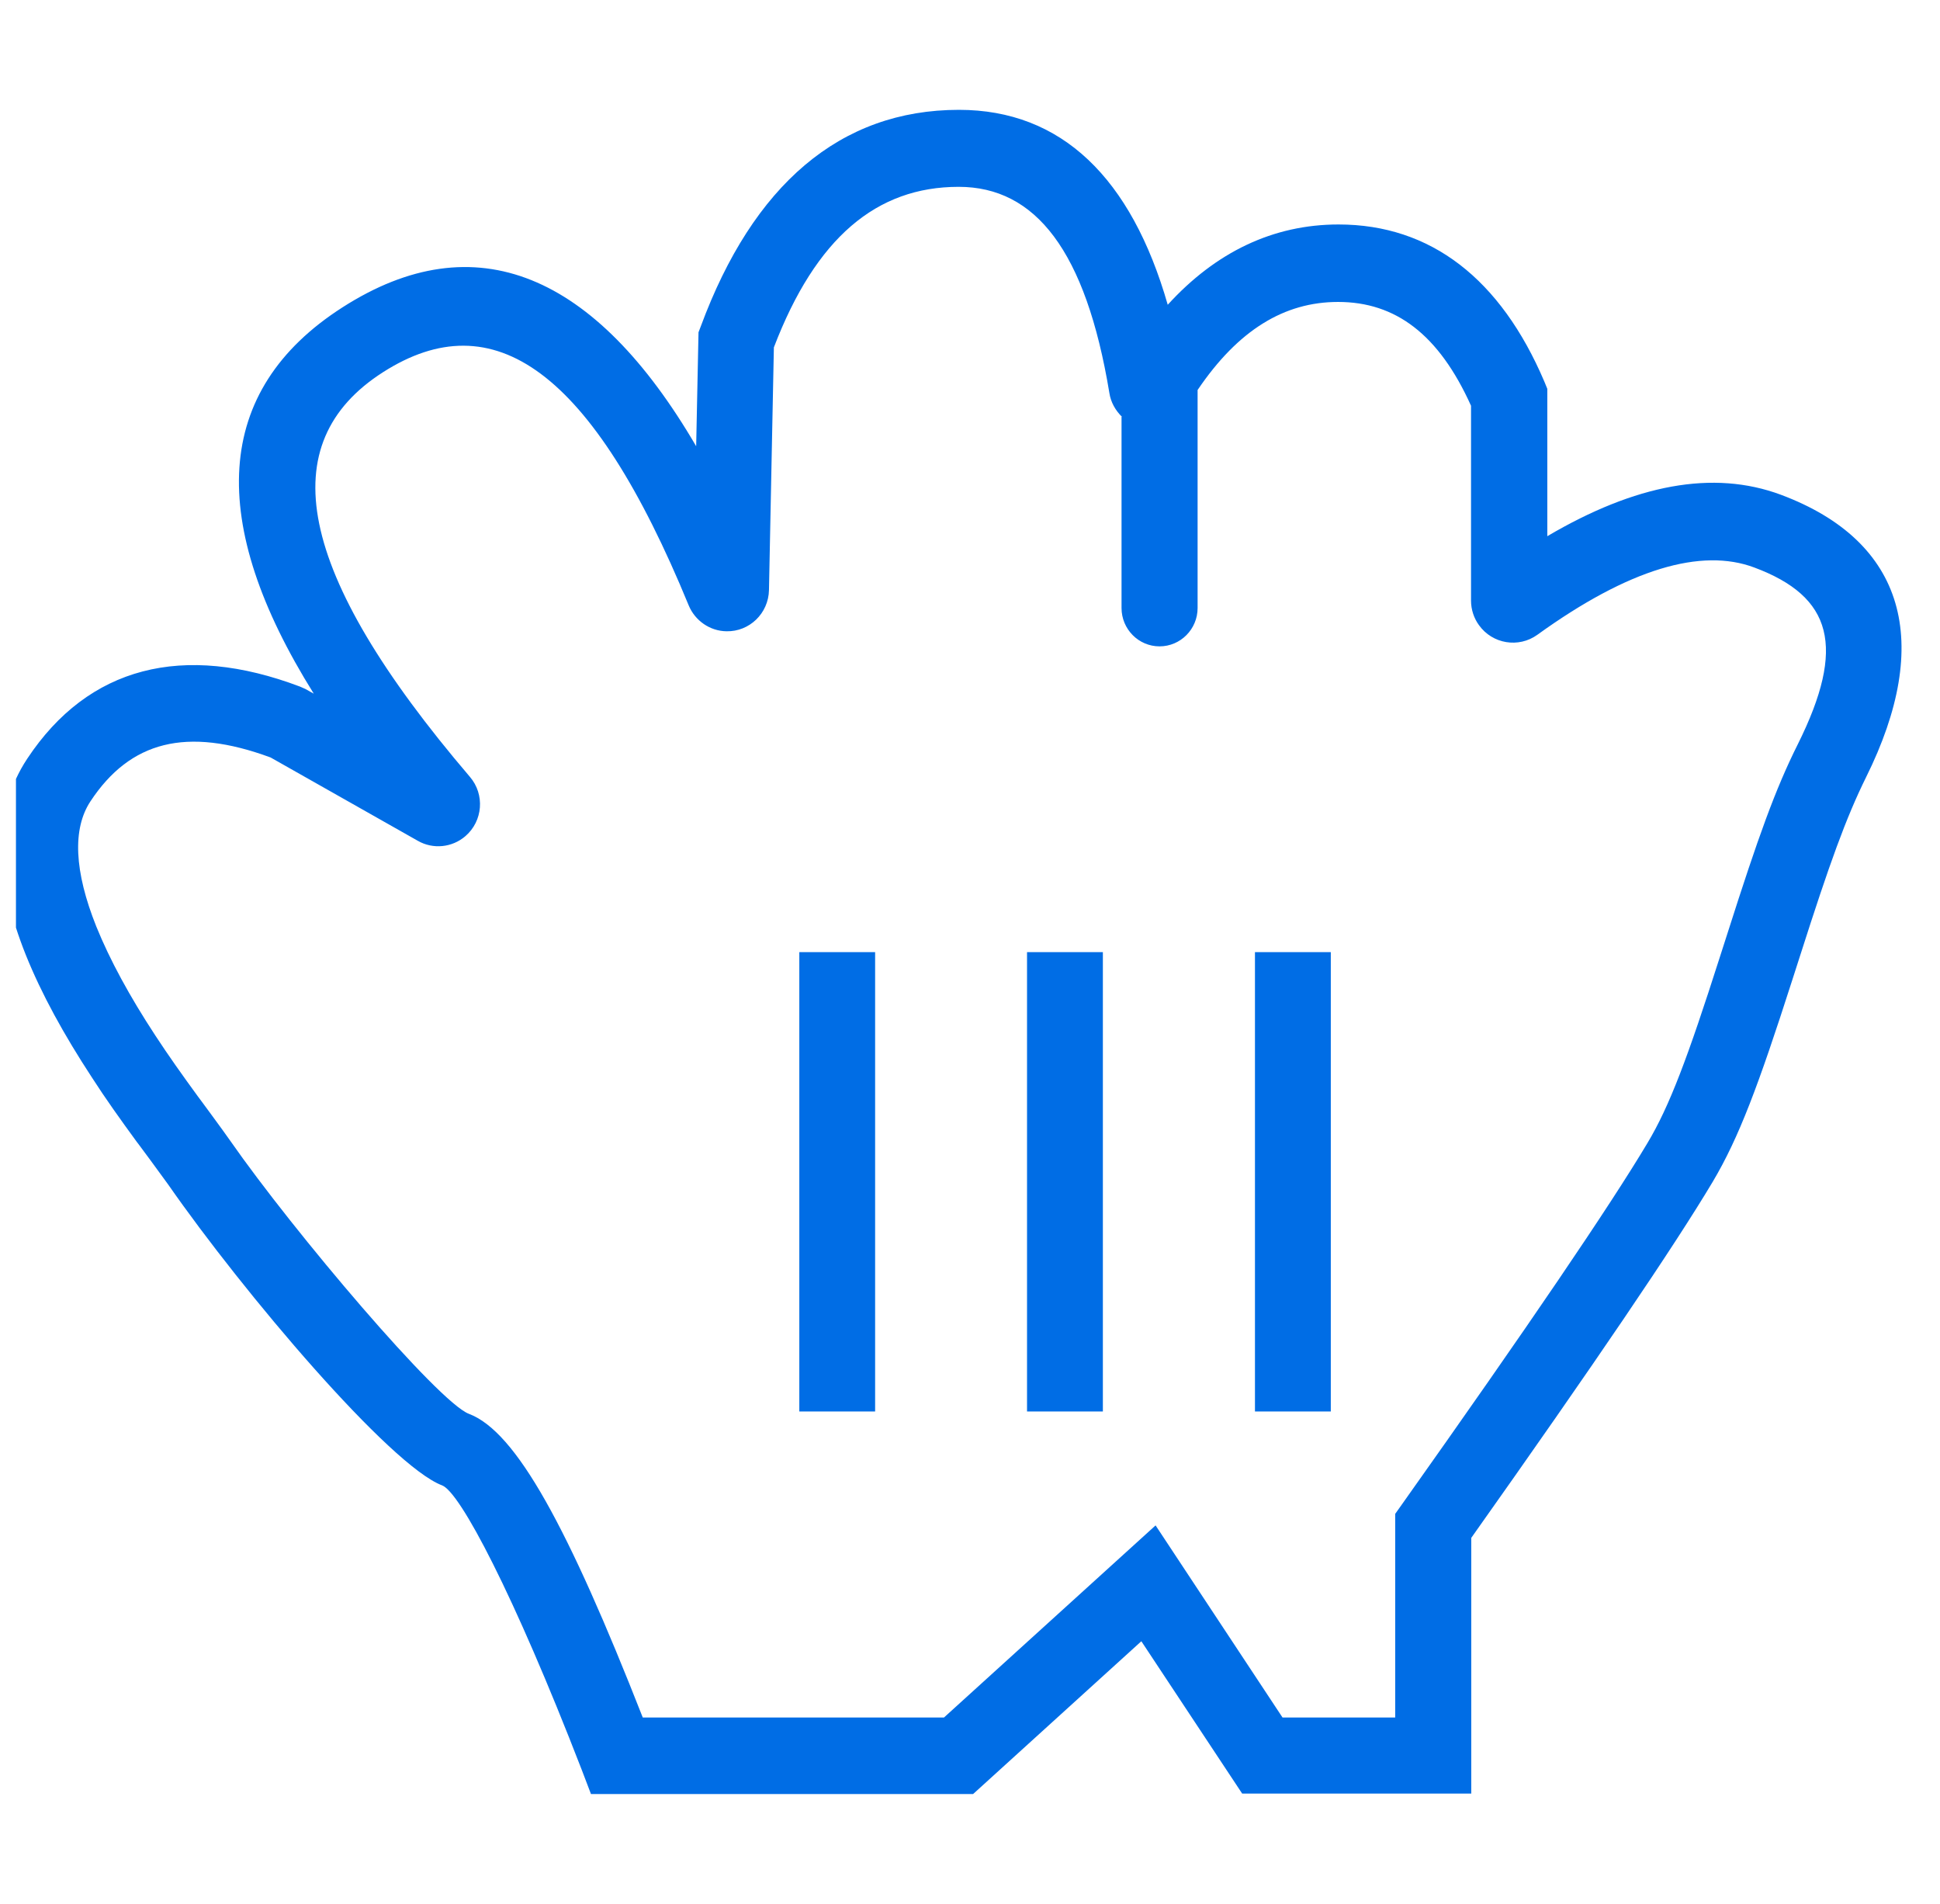 <svg xmlns="http://www.w3.org/2000/svg" fill="none" viewBox="0 0 53 52" height="52" width="53">
<g clip-path="url(#clip0_41_1506)">
<path fill="#006DE5" d="M30.652 11.385C30.474 11.211 30.346 10.986 30.308 10.735C29.664 6.845 28.287 5.103 26.19 5.103C23.947 5.103 22.289 6.491 21.142 9.488L21.008 16.117C20.995 16.754 20.473 17.255 19.848 17.242C19.395 17.236 18.988 16.953 18.815 16.535C16.17 10.099 13.48 8.234 10.459 10.169C7.45 12.098 8.043 15.603 12.836 21.216C13.251 21.698 13.193 22.425 12.715 22.837C12.352 23.151 11.829 23.203 11.415 22.965L7.393 20.689C5.092 19.84 3.556 20.245 2.472 21.885C1.975 22.637 2.026 23.794 2.631 25.306C3.001 26.219 3.543 27.215 4.244 28.283C4.601 28.829 4.971 29.35 5.417 29.961C5.353 29.871 6.15 30.951 6.29 31.157C8.024 33.645 11.982 38.307 12.811 38.616C14.105 39.104 15.52 41.715 17.56 46.91H25.789L31.57 41.663L35.038 46.91H38.116V41.348L38.308 41.078C41.75 36.224 43.987 32.931 45.007 31.221C45.612 30.212 46.11 28.881 46.983 26.148C47.091 25.814 47.091 25.814 47.2 25.473C48.035 22.856 48.5 21.557 49.118 20.322C50.438 17.667 50.062 16.297 47.926 15.5C46.486 14.96 44.51 15.526 41.998 17.339C41.488 17.705 40.774 17.59 40.405 17.075C40.264 16.882 40.188 16.644 40.188 16.407V11.082C39.308 9.134 38.129 8.247 36.555 8.247C35.089 8.247 33.827 9.012 32.718 10.652V16.606C32.718 17.184 32.252 17.654 31.678 17.654C31.105 17.654 30.64 17.184 30.64 16.606V11.385H30.652ZM26.585 49H16.145L15.89 48.331C14.028 43.522 12.569 40.757 12.078 40.57C10.663 40.037 6.653 35.311 4.595 32.353C4.473 32.179 3.709 31.144 3.747 31.202C3.282 30.565 2.886 30.012 2.51 29.427C1.739 28.25 1.133 27.145 0.706 26.084C-0.129 23.994 -0.218 22.174 0.745 20.721C2.415 18.2 5.003 17.545 8.196 18.753L8.343 18.818L8.572 18.946C5.653 14.278 5.812 10.665 9.356 8.395C12.989 6.067 16.266 7.475 19.019 12.188L19.083 9.076L19.147 8.909C20.575 5.051 22.952 3 26.197 3C29.001 3 30.907 4.858 31.902 8.324C33.215 6.884 34.783 6.131 36.568 6.131C39.092 6.131 40.998 7.623 42.19 10.42L42.272 10.62V14.645C44.675 13.23 46.804 12.825 48.653 13.513C52.057 14.786 52.809 17.545 50.98 21.229C50.431 22.341 49.985 23.576 49.182 26.09C49.074 26.431 49.074 26.431 48.965 26.765C48.035 29.665 47.506 31.073 46.792 32.276C45.753 34.018 43.56 37.252 40.194 42.004V48.987H33.935L31.181 44.827L26.585 49ZM21.837 26.006H23.908V38.551H21.837V26.006ZM28.058 26.006H30.13V38.551H28.058V26.006ZM34.285 26.006H36.357V38.551H34.285V26.006Z"></path>
</g>
<defs>
<clipPath id="clip0_41_1506">
<rect transform="translate(0.436)" fill="white" height="52" width="52"></rect>
</clipPath>
</defs>
</svg>
